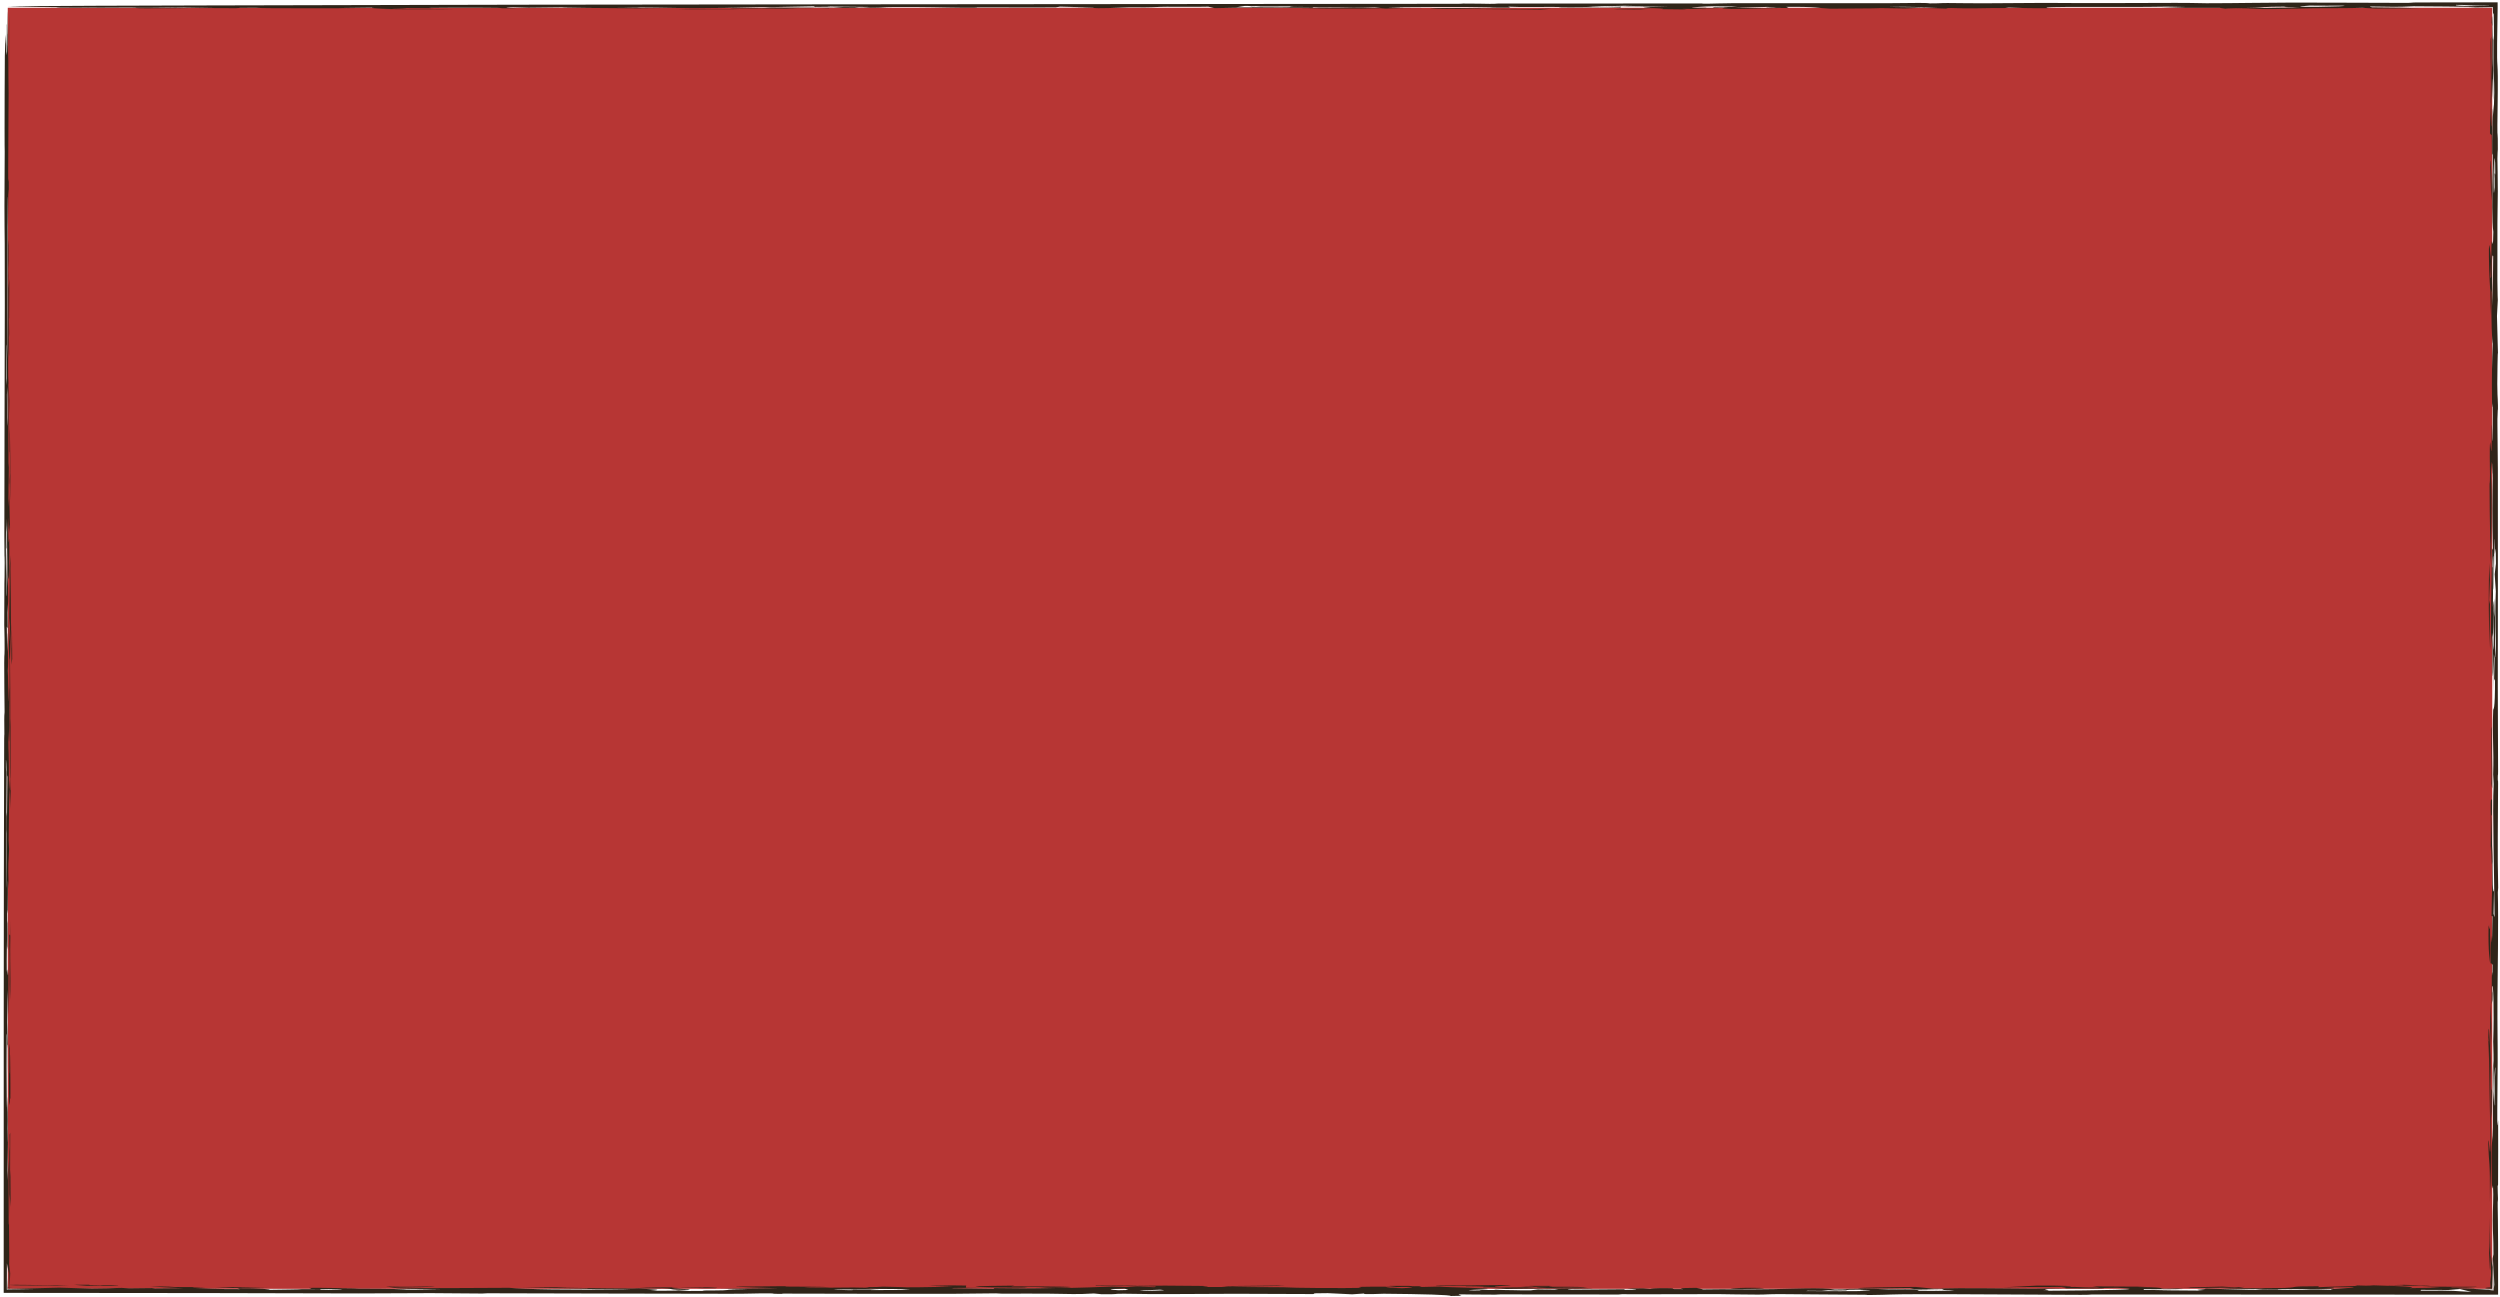 <?xml version="1.0" encoding="UTF-8"?> <svg xmlns="http://www.w3.org/2000/svg" width="322" height="167" viewBox="0 0 322 167" fill="none"><path d="M1 1H321V166H1V1Z" fill="#B73634"></path><path d="M1.456 81.547C1.503 79.356 1.483 86.671 1.55 81.814C1.558 82.826 1.565 83.846 1.572 84.859C1.544 85.116 1.516 85.379 1.488 85.636C1.477 84.275 1.467 82.914 1.456 81.547C1.456 81.547 1.456 81.547 1.456 81.547ZM1.102 79.689C1.182 80.936 1.208 84.897 1.278 80.618C1.25 80.278 1.222 79.93 1.195 79.59C1.215 78.104 1.235 76.609 1.254 75.123C1.243 74.589 1.232 74.055 1.222 73.521C1.268 72.841 1.313 72.166 1.359 71.486C1.353 72.09 1.347 72.703 1.341 73.307C1.382 75.695 1.396 77.82 1.408 81.062C1.419 80.778 1.43 80.492 1.44 80.208C1.424 81.853 1.407 83.498 1.39 85.136C1.369 83.713 1.345 82.122 1.326 80.803C1.253 82.914 1.299 86.636 1.317 88.574C1.343 91.212 1.305 90.616 1.323 92.574C1.325 92.886 1.355 92.922 1.356 93.54C1.363 96.657 1.354 102.713 1.28 99.171C1.284 94.04 1.225 89.664 1.241 84.629C1.165 85.961 1.137 83.309 1.102 79.689ZM8.957 165.549C7.402 165.599 4.235 165.582 2.089 165.552C2.087 165.552 2.084 165.552 2.082 165.552C1.61 165.545 0.54 165.483 2.082 165.484C4.595 165.485 5.81 165.584 7.129 165.515C7.719 165.527 8.339 165.537 8.957 165.549ZM14.419 165.538C15.96 165.561 15.261 165.639 13.331 165.62C13.331 165.62 13.331 165.62 13.331 165.62C12.525 165.612 14.107 165.55 11.218 165.614C10.628 165.567 10.047 165.524 9.464 165.479C10.171 165.477 10.816 165.475 11.558 165.474C11.059 165.553 12.878 165.515 14.419 165.538ZM1.318 101.776C1.375 102.019 1.374 101.004 1.411 99.275C1.411 100.907 1.412 102.538 1.412 104.163C1.38 103.365 1.349 102.574 1.318 101.776ZM1.282 63.445C1.282 63.443 1.282 63.441 1.282 63.438C1.274 62.903 1.265 62.367 1.257 61.84C1.274 61.52 1.291 61.204 1.309 60.885C1.29 58.996 1.271 57.097 1.253 55.209C1.305 55.438 1.301 58.828 1.341 60.696C1.329 63.473 1.299 64.812 1.253 64.992C1.263 64.478 1.273 63.966 1.282 63.445ZM320.874 134.334C320.846 133.702 320.817 133.079 320.789 132.447C320.776 133.287 320.766 134.12 320.751 134.967C320.874 137.182 320.765 137.39 320.772 140.291C320.796 149.186 320.988 146.826 320.706 154.859C320.72 148.41 320.587 150.888 320.485 147C320.563 146.195 320.738 150.047 320.774 147.437C320.692 142.938 320.616 138.612 320.563 133.62C320.55 133.766 320.536 133.911 320.523 134.057C320.531 134.848 320.54 135.633 320.548 136.425C320.512 135.571 320.477 134.736 320.44 133.868C320.522 134.965 320.477 132.169 320.57 132.543C320.612 132.71 320.67 133.945 320.709 134.674C320.731 132.793 320.751 130.863 320.772 128.961C320.805 129.947 320.839 130.932 320.872 131.91C320.873 132.715 320.873 133.514 320.874 134.319C320.874 134.324 320.874 134.329 320.874 134.334ZM49.394 1.277C51.782 1.232 56.123 1.227 58.407 1.286C55.401 1.283 52.4 1.28 49.394 1.277ZM1.215 65.173C1.224 64.903 1.232 64.641 1.241 64.371C1.258 65.565 1.275 66.766 1.293 67.96C1.268 68.189 1.243 68.423 1.217 68.659C1.217 67.5 1.216 66.333 1.215 65.173ZM1.315 141.569C1.312 140.695 1.313 140.618 1.317 139.53C1.317 139.531 1.317 139.532 1.317 139.534C1.318 139.102 1.334 135.494 1.359 135.896C1.361 137.688 1.363 139.599 1.364 141.432C1.348 141.487 1.331 141.499 1.315 141.569ZM1.31 120.481C1.31 120.479 1.31 120.476 1.311 120.474C1.314 119.822 1.32 119.204 1.321 118.531C1.361 120.954 1.294 121.337 1.315 123.537C1.336 125.738 1.376 127.098 1.283 128.966C1.269 128.271 1.248 127.524 1.231 126.809C1.266 123.684 1.23 122.843 1.193 120.337C1.232 120.385 1.271 120.432 1.31 120.481ZM313.066 165.586C312.469 165.656 311.803 165.587 311.734 165.586C311.735 165.586 311.736 165.586 311.737 165.586C306.449 165.651 312.426 165.547 307.434 165.536C308.177 165.519 308.907 165.5 309.643 165.482C310.781 165.516 311.955 165.555 313.066 165.586ZM141.215 165.615C141.167 165.597 141.108 165.578 141.06 165.559C144.059 165.562 144.824 165.488 147.317 165.554C145.283 165.575 143.249 165.595 141.215 165.616C141.215 165.615 141.215 165.615 141.215 165.615ZM1.221 156.688C1.191 153.362 1.179 150.902 1.22 147.708C1.22 147.705 1.22 147.703 1.22 147.7C1.223 147.516 1.253 148.407 1.261 148.166C1.256 147.507 1.248 146.827 1.243 146.161C1.267 146.071 1.29 145.985 1.314 145.894C1.309 147.769 1.303 149.645 1.298 151.526C1.312 151.248 1.326 150.964 1.339 150.686C1.348 152.283 1.357 153.874 1.365 155.471C1.325 154.915 1.285 154.361 1.244 153.813C1.237 154.771 1.229 155.73 1.221 156.688ZM191.154 165.812C190.626 165.791 191.603 165.755 190.784 165.737C189.964 165.719 188.454 165.759 188.808 165.699C189.911 165.69 191.069 165.681 192.193 165.672C188.576 165.564 184.967 165.663 184.911 165.53C188.383 165.563 191.238 165.546 194.599 165.508C194.46 165.615 191.098 165.708 193.215 165.808C192.535 165.809 191.82 165.811 191.161 165.812C191.159 165.812 191.156 165.812 191.154 165.812ZM0.589 16.582C0.597 14.526 0.591 9.817 0.623 7.22C0.631 6.581 0.716 4.453 0.726 4.463C0.761 4.526 0.762 7.125 0.789 4.341C0.788 5.278 0.788 6.187 0.788 7.117C0.812 6.95 0.836 6.784 0.861 6.624C0.858 5.493 0.856 4.359 0.853 3.228C0.861 3.172 0.869 3.117 0.877 3.061C0.873 7.13 0.906 4.728 0.933 6.839C0.949 4.895 0.963 2.937 0.978 1C0.976 2.118 0.974 3.437 0.972 4.423C1.012 4.555 1.003 2.202 1.01 1.799C1.051 -0.471 1.032 11.088 1.094 12.034C1.1 10.188 1.105 8.25 1.11 6.362C1.118 6.903 1.126 7.452 1.134 7.993C1.096 12.277 1.083 17.081 1.057 22.073C1.059 22.524 1.061 22.976 1.063 23.42C1.083 23.288 1.103 23.163 1.124 23.031C1.126 23.712 1.129 24.401 1.132 25.081C1.063 23.075 1.066 25.853 1.024 29.207C1 27.423 1.014 25.222 0.97 25.374C1.004 31.497 0.952 38.669 0.994 44.626C1.004 46.105 1.068 46.1 1.064 49.577C1.056 49.459 1.043 49.439 1.034 49.362C1.066 55.376 1.088 59.024 1.056 65.273C1.081 64.912 1.106 64.557 1.131 64.197C1.117 62.87 1.104 61.542 1.092 60.222C1.132 59.32 1.15 60.654 1.147 56.696C1.145 53.453 1.129 55.384 1.116 54.502C1.1 53.308 1.13 52.26 1.112 50.976C1.098 49.983 1.067 51.057 1.074 48.467C1.115 49.508 1.159 50.571 1.202 51.619C1.193 52.251 1.184 52.878 1.175 53.51C1.163 52.871 1.152 52.243 1.14 51.605C1.162 53.854 1.182 55.98 1.206 58.306C1.143 57.549 1.168 59.953 1.177 61.259C1.19 63.292 1.145 61.55 1.153 62.883C1.161 64.216 1.212 65.654 1.203 68.063C1.174 66.772 1.149 68.529 1.122 68.189C1.095 67.849 1.089 65.3 1.06 67.749C1.084 72.457 1.184 67.348 1.202 70.528C1.226 74.346 1.056 75.255 1.02 74.117C0.991 73.221 0.997 70.139 0.969 69.236C0.917 74.757 1.018 74.804 1.039 75.749C1.113 79.179 0.916 76.875 0.987 80.936C0.95 80.86 0.917 80.798 0.881 80.722C0.888 81.423 0.896 81.888 0.902 82.735C0.975 80.238 0.971 82.282 0.971 83.331C0.971 84.983 1.007 82.431 1.016 82.868C1.041 84.049 1.03 85.915 1.062 84.77C1.047 85.284 1.032 85.841 1.017 86.368C1.035 88.299 1.198 92.837 1.164 88.518C1.223 88.921 1.196 90.318 1.187 91.408C1.179 92.498 1.217 92.478 1.211 93.436C1.185 97.248 1.117 94.754 1.065 94.15C1.103 99.184 1.124 94.256 1.152 101.51C1.196 102.211 1.239 98.859 1.266 101.651C1.192 102.165 1.139 104.22 1.115 108.226C1.133 108.615 1.151 109.003 1.169 109.391C1.099 111.579 1.023 110.461 1.114 114.509C0.949 112.336 1.055 113.83 0.987 117.454C0.974 118.19 0.939 116.49 0.922 117.517C0.914 117.983 0.94 119.114 0.919 120.252C0.909 120.807 0.843 123.404 0.873 125.203C0.956 123.883 1.026 127.3 1.094 124.37C1.078 129.786 1.118 133.577 1.004 127.508C0.979 128.883 0.954 130.259 0.929 131.634C0.948 132.592 0.968 133.558 0.988 134.524C0.919 134.669 0.899 134.523 0.91 138.298C0.894 136.66 0.878 135.029 0.862 133.384C0.848 133.328 0.834 133.099 0.82 133.154C0.846 135.169 0.855 140.842 0.874 142.216C0.892 143.591 0.898 140.936 0.916 141.332C1.067 144.63 0.956 144.368 0.981 146.734C0.997 148.123 1.014 144.807 1.02 145.55C1.045 148.305 0.963 149.583 0.962 152.026C1.009 151.158 1.056 150.297 1.102 149.45C1.101 152.013 1.101 154.869 1.117 157.25C1.123 158.185 1.158 157.479 1.16 157.632C1.173 158.389 1.193 161.472 1.194 161.798C1.195 163.984 1.156 164.28 1.146 166L1 165.854C1.213 165.855 1.449 165.856 1.712 165.856C1.471 165.857 1.235 165.859 1 165.86L1.14 166C1.137 165.32 1.134 164.659 1.131 163.978C1.05 163.561 0.97 163.136 0.89 162.719C0.887 163.813 0.884 164.906 0.881 166L0.881 166.119L1 166.119C2.248 166.123 3.496 166.126 4.746 166.13C3.499 166.109 2.249 166.09 1 166.07L0.93 166.07L0.93 166C0.938 165.532 0.945 165.063 0.952 164.595C0.964 165.064 0.975 165.532 0.986 166L0.986 166.014L1 166.014C3.212 165.96 5.424 165.905 7.636 165.849C9.032 165.89 10.422 165.93 11.817 165.971C15.608 165.96 14.844 165.792 16.642 165.939C17.76 165.927 18.878 165.914 19.995 165.901C19.835 165.922 19.677 165.944 19.518 165.965C20.865 165.952 22.211 165.939 23.558 165.925C22.142 165.85 20.754 165.771 19.351 165.699C22.002 165.681 22.053 165.745 22.448 165.761C23.497 165.803 25.578 165.744 26.411 165.783C26.693 165.797 24.095 165.84 24.99 165.889C25.165 165.898 28.643 166.078 30.863 166.037C30.821 166.004 30.649 165.964 30.559 165.928C33.544 165.907 35.066 166.08 34.67 166.129C36.26 166.095 38.584 166.093 38.911 166.039C39.723 166.038 40.529 166.037 41.342 166.035C40.495 166.166 43.884 166.143 44.106 166.03C42.71 166.027 41.313 166.024 39.917 166.021C40.973 165.884 36.731 165.801 45.556 165.927C47.244 165.999 42.557 165.918 43.932 165.972C46.32 166.003 48.562 165.977 50.833 166.027C53.658 166.091 50.182 166.152 56.764 166.072C42.245 165.868 58.756 165.934 65.575 165.868C67.449 166.073 73.208 166.141 81.138 166.079C80.312 166.021 77.817 166.051 76.379 166.031C74.942 166.012 76.497 165.978 74.707 165.951C72.916 165.924 69.112 165.888 67.299 165.848C68.834 165.815 76.414 165.735 71.403 165.83C75.144 165.886 76.901 165.945 81.537 165.955C82.926 165.864 82.823 165.807 87.343 165.803C84.67 165.931 89.806 166.02 88.675 166.153C85.47 166.121 87.262 165.993 85.408 165.931C85.218 165.925 82.231 165.958 81.537 165.955C84.551 166.07 85.593 166.114 83.739 166.25C85.871 166.239 87.197 166.256 87.391 166.191C87.835 166.219 88.282 166.248 88.72 166.277C89.413 166.276 90.038 166.274 90.773 166.275C89.76 166.175 91.724 166.237 93.119 166.192C94.515 166.147 92.642 166.068 96.475 166.067C95.198 166.043 94.03 166.023 92.794 166.001C95.265 165.976 97.745 165.949 100.216 165.923C98.48 165.862 94.719 165.772 94.821 165.691C95.96 165.721 99.86 165.666 100.287 165.664C101.939 165.655 101.039 165.706 101.164 165.707C103.76 165.731 105.898 165.713 106.884 165.791C108.835 165.755 110.307 165.775 112.375 165.772C113.514 165.771 113.293 165.713 113.959 165.724C118.389 165.795 114.169 165.873 122.714 165.726C121.679 165.686 120.659 165.645 119.624 165.604C120.589 165.588 121.549 165.573 122.514 165.557C123.16 165.564 123.8 165.571 124.446 165.578C124.432 165.667 124.415 165.755 124.401 165.844C125.109 165.849 125.821 165.853 126.529 165.858C125.314 165.867 124.096 165.876 122.88 165.885C122.769 165.9 122.666 165.916 122.555 165.931C124.36 165.955 126.159 165.98 127.965 166.004C127.999 165.973 128.033 165.942 128.068 165.911C132.137 165.954 132.234 165.981 136.101 165.894C139.08 165.895 141.506 165.763 143.228 165.707C143.846 165.725 144.465 165.743 145.089 165.76C145.485 165.734 145.885 165.708 146.281 165.681C147.065 165.717 147.861 165.754 148.645 165.79C149.082 165.707 149.309 165.681 146.247 165.653C147.296 165.549 152.686 165.592 154.88 165.627C156.545 165.652 154.698 165.74 154.906 165.75C155.601 165.786 158.345 165.754 158.921 165.76C161.358 165.785 163.066 165.78 165.267 165.799C165.695 165.803 166.893 165.858 166.995 165.86C167.786 165.869 169.74 165.896 169.962 165.897C181.424 165.937 169.177 165.696 179.835 165.72C179.515 165.688 179.222 165.656 178.91 165.624C179.715 165.622 180.528 165.62 181.333 165.617C182.354 165.644 181.119 165.693 183.146 165.653C183.014 165.693 182.882 165.733 182.743 165.772C183.625 165.751 184.475 165.729 185.378 165.708C186.794 165.845 191.965 165.876 191.598 166.039C191.473 166.095 187.807 166.151 189.744 166.21C191.318 166.222 190.253 166.156 190.895 166.152C195.533 166.129 195.264 166.222 197.159 166.197C197.458 166.157 197.772 166.117 198.077 166.076C198.792 166.088 199.509 166.1 200.23 166.112C200.397 166.085 200.571 166.058 200.737 166.031C200.064 166.029 199.305 166.027 198.687 166.026C199.549 165.922 207.463 165.874 204.445 165.963C203.216 166 200.965 165.984 202.388 166.107C204.505 166.09 206.908 166.072 209.137 166.054C209.206 166.081 209.271 166.107 209.34 166.134C212.344 166.117 209.612 166.01 209.618 165.953C210.305 165.952 210.999 165.95 211.686 165.949C211.978 165.974 212.254 166.001 212.56 166.026C212.588 165.985 212.972 165.89 215.02 165.925C216.337 165.948 214.263 166.052 216.774 166.038C216.587 165.973 215.68 165.895 218.476 165.874C218.754 165.941 219.138 166.003 219.353 166.074C222.831 166.009 224.414 166.113 228.497 166.038C231.087 165.99 234.634 165.82 236.308 166.082C238.202 166.089 237.601 166.024 238.162 166.009C240.807 165.94 242.775 166.064 243.268 166.072C246.412 166.119 247.822 166.076 250.384 166.135C250.245 166.086 250.169 166.04 250.058 165.992C247.711 166.065 246.522 166.062 243.231 166.046C244.335 166.036 245.439 166.026 246.543 166.016C246.362 165.977 246.183 165.937 246.01 165.898C235.83 166.054 238.205 165.808 246.739 165.754C247.475 165.827 248.237 165.9 248.966 165.973C253.896 165.862 256.216 165.958 261.791 165.982C262.454 165.984 264.869 165.942 265.906 165.94C265.889 165.939 265.872 165.939 265.854 165.939C266.5 165.869 265.626 165.837 265.521 165.775C266.084 165.767 266.646 165.759 267.209 165.752C268.465 165.799 268.023 165.838 270.494 165.826C270.161 165.779 269.832 165.732 269.499 165.685C272.207 165.683 273.979 165.734 276.5 165.712C276.076 165.73 275.658 165.748 275.234 165.766C280.72 165.811 276.355 166.09 280.5 165.951C280.764 165.975 281.021 166 281.284 166.024C279.577 166.03 277.868 166.036 276.167 166.042C276.132 166.076 276.095 166.11 276.067 166.145C277.893 166.135 279.728 166.124 281.555 166.114C280.221 166.137 278.88 166.16 277.547 166.183C279.665 166.199 281.783 166.216 283.9 166.233C281.652 166.106 284.567 166.091 284.019 165.965C287.769 166.069 290.714 166.207 296.526 166.119C297.678 166.102 297.052 166.014 300.322 166.121C299.531 165.981 303.627 165.915 303.101 165.783C301.963 165.789 300.782 165.793 299.678 165.801C300.935 165.847 301.143 165.974 299.234 166.011C296.797 166.059 293.242 165.971 293.388 166.112C292.416 166.106 291.512 166.102 290.568 166.096C290.957 166.061 291.337 166.026 291.719 165.991C289.033 166.046 287.345 166.028 286.054 165.94C289.255 165.92 292.448 165.9 295.649 165.88C295.177 165.874 294.699 165.868 294.228 165.862C296.651 165.772 294.151 165.687 298.672 165.668C298.644 165.709 298.622 165.75 298.594 165.791C300.24 165.681 304.746 165.682 303.308 165.555C304.669 165.594 304.947 165.619 305.717 165.55C309.307 165.646 311.613 165.768 310.335 165.913C311.668 165.89 313.002 165.867 314.328 165.843C313.557 165.803 312.786 165.764 312.015 165.724C314.334 165.727 316.67 165.729 318.983 165.731C319.205 165.849 314.519 165.767 315.871 165.872C316.141 165.893 317.389 165.848 317.717 165.86C321.175 165.988 315.747 165.895 316.766 165.994C320.387 166.015 319.427 166.103 321 166.105H321.105V166C321.106 165.335 321.092 164.217 321.051 162.108C321.085 161.921 321.119 161.719 321.153 161.546C321.155 159.082 321.078 159.282 321.064 157.165C321.055 155.839 321.189 154.174 321.098 152.709C321.081 152.448 320.916 154.912 320.924 149.734C320.929 145.716 321.046 147.389 321.087 145.216C321.128 143.043 320.967 138.071 321.149 136.606C321.125 137.744 321.112 139.195 321.092 140.458C321.128 140.972 321.163 141.472 321.198 141.979C321.152 139.09 321.206 136.104 321.122 134.16C321.251 130.306 321.131 125.996 320.985 127.163C321.006 128.431 321.069 127.051 321.029 128.813C320.995 128.994 320.961 129.184 320.927 129.365C320.931 126.365 320.93 124.282 321.034 125.65C321.036 125.184 321.039 124.723 321.041 124.258C320.966 124.175 320.891 124.101 320.816 124.018C320.808 123.462 320.799 122.904 320.791 122.349C320.807 121.731 320.824 121.112 320.841 120.488C320.959 121.328 320.963 122.759 321.029 118.023C320.988 118.009 320.948 117.989 320.907 117.975C320.959 114.011 321.058 113.906 321.054 108.928C321.196 112.747 320.945 114.837 321.229 114.823C321.211 115.781 321.192 116.747 321.173 117.705C321.215 117.851 321.256 117.995 321.297 118.134C321.275 112.989 321.004 104.443 321.183 100.998C321.161 100.582 321.142 100.164 321.118 99.74C321.226 96.366 320.984 94.908 321.123 91.485C321.138 91.132 321.366 91.871 321.357 87.415C321.327 87.526 321.277 87.584 321.24 87.674C321.258 86.709 321.277 85.749 321.295 84.791C321.268 84.618 321.241 84.436 321.214 84.262C321.203 85.908 321.192 87.549 321.182 89.195C321.173 87.827 321.163 86.451 321.154 85.084C321.109 86.868 321.109 87.672 321.037 86.597C321.033 85.049 321.028 83.498 321.024 81.95C321.006 81.79 320.987 81.632 320.969 81.472C320.915 82.222 320.861 82.98 320.806 83.729C320.851 79.695 320.854 76.188 320.96 73.091C320.978 72.564 321.049 74.43 320.985 70.834C321.023 70.778 321.053 70.682 321.087 70.619C320.983 66.217 321.014 64.771 321.089 60.181C321.019 63.153 321.065 60.501 321.027 59.744C321.001 59.226 321.005 61.25 320.978 61.021C320.951 60.792 320.843 58.162 320.829 60.41C321.052 65.924 320.785 67.426 320.892 74.508C320.863 73.418 320.834 72.32 320.805 71.23C320.786 71.743 320.768 72.203 320.747 72.758C320.791 68.808 320.763 70.729 320.728 69.106C320.694 67.481 320.665 64.528 320.656 62.549C320.653 61.926 320.703 62.583 320.708 61.176C320.712 60.218 320.638 57.6 320.725 56.995C320.782 56.599 320.938 60.806 320.938 54.99C320.994 53.895 320.976 56.684 320.983 56.743C321.049 57.25 321.099 53.675 321.048 52.022C321.044 51.888 320.992 53.193 320.972 51.774C320.924 48.406 320.983 46.461 321.062 44.281C320.969 44.045 320.859 41.211 320.893 37.684C320.867 37.503 320.84 37.331 320.813 37.151C320.827 37.698 320.841 38.246 320.855 38.794C320.838 39.391 320.826 40.023 320.806 40.607C320.784 37.059 320.657 36.558 320.61 34.856C320.453 29.035 320.788 32.563 320.846 33.613C320.823 34.37 320.796 35.102 320.771 35.852C320.804 35.769 320.836 35.684 320.869 35.608C320.868 26.894 321.078 34.281 321.137 29.858C320.979 28.719 320.964 25.47 321.064 21.332C321.063 20.874 321.063 20.414 321.062 19.956C321.039 19.879 321.004 19.881 320.989 19.756C320.963 14.77 321.203 13.882 321.225 13.41C321.325 11.313 321.186 9.68 321.185 9.062C321.179 6.458 321.241 5.702 321.214 3.223C321.185 0.557 321.138 2.38 321.096 1.569C321.089 1.434 321.083 1.236 321.078 1L321.078 0.922L321 0.922C320.098 0.941 318.635 0.951 317.947 0.978C318.292 0.95 318.675 0.922 319.02 0.894C316.257 0.856 313.999 0.819 310.861 0.81C307.32 1.015 304.307 0.671 305.528 0.95C308.5 0.969 310.162 1.001 311.752 1.072C309.802 1.081 307.849 1.09 305.898 1.099C305.329 1.068 304.925 1.038 304.252 1.007C302.794 1.072 299.414 1.044 298.087 1.063C291.873 1.151 293.795 1.26 288.122 1.076C292.211 1.058 292.205 0.969 296.259 0.981C295.384 0.917 293.324 0.931 294.657 0.854C290.734 0.874 292.003 0.942 290.476 1.002C289.159 1.054 286.507 1.057 286.657 1.124C286.386 1.087 286.176 1.051 285.906 1.014C283.365 1.015 280.824 1.015 278.284 1.015C279.367 0.977 280.449 0.938 281.532 0.9C280.714 0.885 279.894 0.871 279.075 0.857C272.826 0.976 262.05 0.762 263.771 1.056C260.758 1.065 260.381 1.028 258.743 0.973C258.562 0.995 258.386 1.013 258.206 1.038C256.262 1.015 254.77 1.097 253.055 1.076C251.341 1.054 250.915 0.977 250.665 1.107C249.554 1.07 248.45 1.038 247.346 1.004C246.68 1.033 246.014 1.062 245.355 1.092C244.314 1.076 243.27 1.061 242.228 1.045C241.672 1.107 237.577 1.08 235.771 1.12C234.058 1.054 234.105 0.848 230.073 0.886C230.177 0.937 230.28 0.987 230.384 1.038C229.46 1.028 228.535 1.017 227.605 1.006C227.549 0.99 227.501 0.973 227.446 0.957C227.918 0.962 228.384 0.967 228.856 0.972C228.446 0.944 228.045 0.917 227.642 0.889C226.233 0.93 224.821 0.972 223.405 1.013C225.314 1.044 227.224 1.075 229.133 1.107C226.738 1.144 225.07 1.107 222.987 1.147C221.175 1.078 221.844 1.038 222.58 0.963C221.907 0.969 221.225 0.976 220.552 0.982C220.996 0.907 219.858 0.863 223.794 0.868C223.523 0.846 223.247 0.826 222.983 0.804C222.338 0.807 221.919 0.79 221.211 0.798C219.281 0.821 217.801 0.953 217.932 0.998C218.004 1.022 219.907 0.976 219.831 1.01C219.642 1.094 215.276 1.055 221.574 1.14C219.483 1.193 219.017 1.152 216.711 1.137C216.892 1.164 217.067 1.192 217.241 1.219C216.172 1.206 215.101 1.193 214.032 1.18C215.518 1.039 207.637 0.987 214.732 0.863C212.635 0.857 210.546 0.852 208.456 0.846C208.887 0.831 209.317 0.817 209.747 0.802C210.692 0.81 211.63 0.817 212.574 0.824C211.464 0.798 210.351 0.772 209.241 0.746C206.616 0.78 205.587 0.83 204.386 0.892C207.44 0.936 206.442 0.875 208.822 0.862C208.739 0.901 208.849 0.937 208.641 0.978C207.411 0.897 203.399 0.956 202.469 0.96C199.638 0.972 201.858 0.894 199.964 0.893C198.068 0.891 195.833 0.938 194.284 0.862C194.312 0.904 194.436 0.949 194.547 0.988C191.596 1.002 192.185 0.952 191.879 0.945C187.005 0.839 184.36 0.93 178.784 0.941C179.492 0.954 180.207 0.965 180.923 0.977C176.716 1.066 179.55 1.039 183.202 1.069C179.779 1.059 177.818 1.134 175.402 1.155C172.986 1.177 168.842 1.137 167.328 1.107C170.793 1.061 174.53 1.093 178.377 1.08C177.939 1.038 177.514 1.002 177.063 0.956C174.723 1.044 173.368 0.985 172.597 0.974C170.334 0.94 170.405 1.015 169.037 0.934C169.093 0.962 169.134 0.985 169.189 1.011C164.516 0.999 159.476 0.952 156.434 1.051C156.157 0.987 155.947 0.925 155.628 0.859C153.649 0.908 151.954 0.859 150.288 0.871C148.629 0.883 149.26 0.934 147.309 0.954C146.948 0.957 146.196 0.926 145.308 0.949C144.41 0.973 141.1 1.145 140.705 0.995C139.031 0.994 137.448 0.989 135.809 0.986C137.406 0.978 139.004 0.969 140.594 0.961C139.233 0.925 137.88 0.889 136.52 0.853C136.346 0.885 136.172 0.918 136.005 0.95C132.339 0.989 129.678 0.937 125.978 0.95C125.36 0.952 126.817 1.014 124.076 0.998C121.333 0.982 119.298 0.87 114.625 0.915C114.389 0.917 113.005 1.002 111.332 0.944C110.951 0.931 112.554 0.911 111.68 0.894C110.805 0.876 106.901 0.864 106.596 0.823C106.637 0.838 106.881 0.853 106.999 0.867C106.333 0.874 105.659 0.882 104.986 0.889C104.924 0.863 104.856 0.838 104.794 0.813C100.961 0.874 98.98 0.968 93.301 0.938C94.898 0.973 96.495 1.009 98.085 1.045C98.522 1.02 98.961 0.995 99.391 0.969C102.009 0.979 104.633 0.989 107.251 1C107.681 0.97 108.104 0.94 108.535 0.91C109.229 0.914 109.916 0.918 110.61 0.921C110.437 0.943 110.262 0.965 110.081 0.986C111.456 0.981 112.832 0.975 114.2 0.97C111.415 1.098 106.424 0.959 106.784 1.065C106.167 1.049 105.548 1.032 104.931 1.016C104.66 1.067 103.404 1.052 101.19 1.043C101.696 1.068 102.256 1.093 102.721 1.118C100.569 1.082 96.751 1.085 94.522 1.071C93.543 1.065 94.521 1.03 94.229 1.025C92.737 1.004 89.883 1.065 89.286 1.06C85.717 1.03 83.398 0.918 79.502 0.992C83.523 1.01 81.336 1.002 82.766 1.044C83.214 1.057 88.408 1.085 81.904 1.071C81.141 1.069 69.34 0.992 73.219 0.935C71.31 0.954 69.815 0.975 68.065 0.994C63.788 0.847 65.268 0.985 66.511 1.062C65.809 1.062 65.142 1.062 64.42 1.062C65.955 0.982 58.137 0.979 55.484 1.017C54.595 1.03 57.081 1.055 55.025 1.066C54.047 1.06 52.936 1.053 51.902 1.047C53.402 1.095 50.459 1.112 50.5 1.16C48.618 1.116 47.179 1.026 48.213 0.978C46.658 0.997 45.095 1.017 43.54 1.036C44.262 1.047 44.993 1.058 45.715 1.07C40.633 1.039 34.097 1.101 33.035 1.008C32.361 1.009 31.68 1.009 31.007 1.01C30.799 1.025 30.597 1.041 30.389 1.056C27.341 1.042 24.301 1.028 21.253 1.015C23.967 1.006 24.613 0.985 27.458 1.002C26.362 0.985 25.245 0.967 24.169 0.951C19.885 0.998 19.3 1.026 12.85 1.012C12.558 1.012 7.684 0.976 7.518 0.973C6.754 0.958 7.913 0.935 7.573 0.927C6.638 0.905 1 0.857 1 0.848C1 0.848 1 0.848 1 0.848C1 0.848 1.001 0.848 1.002 0.848C2.404 0.75 21.711 0.713 26.933 0.699C81.094 0.535 134.062 0.56 187.883 0.489C188.436 0.488 188.195 0.459 188.43 0.458C189.895 0.449 191.334 0.493 191.875 0.495C193.032 0.497 192.395 0.455 193.241 0.454C201.976 0.445 210.219 0.463 218.961 0.446C219.531 0.445 218.949 0.482 219.949 0.475C220.465 0.471 222.081 0.414 223.246 0.412C227.315 0.405 230.733 0.419 235.024 0.415C237.371 0.412 240.892 0.413 243.516 0.41C244.675 0.409 245.882 0.381 247.028 0.379C248.652 0.377 248.321 0.431 248.571 0.434C249.668 0.448 249.819 0.388 250.861 0.389C252.798 0.39 252.903 0.429 255.36 0.424C257.117 0.42 261.138 0.385 263.353 0.374C268.533 0.416 275.06 0.393 279.893 0.373C282.754 0.362 283.019 0.419 284.185 0.418C288.296 0.414 291.415 0.338 295.275 0.332C300.398 0.325 304.939 0.372 309.902 0.372C310.707 0.373 310.522 0.318 311.312 0.316C314.235 0.309 317.973 0.296 320.577 0.302C320.723 0.303 320.863 0.303 321 0.304L321.695 0.303L321.696 1C321.683 3.591 321.612 4.692 321.629 7.39C321.634 8.222 321.705 8.466 321.715 9.861C321.731 12.09 321.67 14.534 321.664 16.089C321.656 18.221 321.727 16.367 321.719 19.241C321.719 19.36 321.667 19.79 321.67 20.407C321.678 22.206 321.719 22.027 321.716 24.659C321.716 24.911 321.668 28.401 321.668 28.747C321.668 30.789 321.653 34.899 321.664 36.107C321.704 40.426 321.782 37.026 321.611 40.699C321.654 42.317 321.698 43.921 321.74 45.635C321.701 44.491 321.647 49.135 321.651 49.461C321.681 52.161 321.748 50.553 321.738 53.976C321.58 49.455 321.72 58.392 321.725 60.385C321.749 69.98 321.712 78.703 321.716 88.347C321.718 91.576 321.753 95.903 321.753 99.319C321.753 100.115 321.715 99.513 321.714 100.214C321.714 100.913 321.756 100.138 321.754 100.936C321.741 105.9 321.661 109.79 321.763 114.338C321.748 114.559 321.737 114.552 321.721 114.919C321.812 118.641 321.692 125.808 321.675 128.502C321.65 132.716 321.711 133.793 321.699 136.854C321.683 140.902 321.564 146.98 321.761 144.266C321.768 147.043 321.77 149.716 321.751 152.521C321.749 152.833 321.699 152.618 321.698 152.743C321.691 153.534 321.736 153.792 321.738 154.326C321.743 155.776 321.689 153.411 321.705 155.477C321.713 156.567 321.752 157.186 321.753 160.214C321.753 162.126 321.754 164.056 321.754 166V166.754H321C304.397 166.754 286.767 166.741 270.021 166.732C268.736 166.731 269.582 166.779 267.971 166.776C262.374 166.764 252.357 166.68 247.531 166.69C242.705 166.7 243.794 166.77 240.774 166.799C240.191 166.804 240.669 166.764 240.141 166.764C236.593 166.759 232.363 166.695 229.488 166.685C227.587 166.678 227.74 166.74 226.421 166.744C224.456 166.75 222.433 166.686 221.385 166.684C216.456 166.673 213.067 166.722 208.463 166.695C208.644 166.708 208.763 166.721 208.915 166.734C203.465 166.73 198.021 166.725 192.571 166.72C192.828 166.732 193.076 166.745 193.333 166.757C186.938 166.747 187.668 166.615 188.231 166.895C187.765 166.905 187.272 166.916 186.828 166.925C187.009 166.781 183.14 166.673 178.218 166.634C177.857 166.632 175.434 166.769 175.698 166.605C175.066 166.645 174.689 166.673 174.155 166.708C173.114 166.657 172.058 166.608 171.017 166.558C170.455 166.565 169.885 166.572 169.322 166.579C169.239 166.611 169.303 166.644 169.122 166.675C166.512 166.679 161.158 166.636 159.095 166.639C153.97 166.646 148.753 166.728 144.767 166.633C142.826 166.641 144.754 166.704 141.866 166.694C141.54 166.663 141.233 166.633 140.893 166.601C138.533 166.738 138.04 166.653 134.806 166.622C132.619 166.601 131.187 166.634 129.104 166.626C128.576 166.624 128.651 166.584 128.29 166.585C127.081 166.588 123.631 166.641 122.777 166.641C115.042 166.65 108.397 166.638 101.03 166.618C100.239 166.616 101.265 166.655 100.446 166.653C99.128 166.649 99.903 166.591 99.14 166.587C97.01 166.578 96.993 166.64 94.022 166.64C84.239 166.642 72.99 166.586 62.77 166.573C62.45 166.572 62.469 166.607 62.122 166.607C59.859 166.606 57.568 166.558 55.514 166.556C52.104 166.554 49.542 166.598 46.174 166.594C39.592 166.587 33.71 166.557 26.94 166.548C21.399 166.541 16.587 166.54 10.511 166.532C7.348 166.528 4.177 166.526 1 166.524L0.477 166.525L0.476 166C0.486 142.522 0.462 118.706 0.539 95.171C0.541 94.491 0.562 94.768 0.562 94.561C0.555 92.589 0.526 92.413 0.589 91.712C0.58 89.2 0.536 88.407 0.544 85.373C0.549 83.756 0.616 84.963 0.585 82.228C0.557 79.758 0.515 82.484 0.566 75.138C0.567 74.944 0.609 73.987 0.601 72.459C0.593 70.925 0.561 72.701 0.559 69.007C0.556 60.334 0.609 49.357 0.619 39.275C0.619 38.644 0.613 32.558 0.607 31.357C0.596 29.032 0.571 29.518 0.572 26.498C0.573 24.165 0.605 22.24 0.606 19.497C0.606 19.178 0.58 18.643 0.589 16.582ZM320.751 124.266C320.688 123.696 320.459 122.669 320.529 119.226C320.536 118.9 320.693 120.661 320.719 118.76C320.735 120.62 320.741 122.433 320.751 124.266C320.751 124.266 320.751 124.266 320.751 124.266ZM1.181 1.659C1.18 4.235 1.179 6.82 1.177 9.396C1.164 7.618 1.151 5.838 1.139 4.067C1.153 3.262 1.167 2.464 1.181 1.659ZM157.345 165.655C157.342 165.655 157.34 165.655 157.337 165.655C160.045 165.627 162.755 165.598 165.463 165.569C165.178 165.59 164.893 165.61 164.608 165.631C162.47 165.664 160.331 165.697 158.199 165.729C157.915 165.705 157.629 165.68 157.345 165.655ZM135.95 165.874C134.221 165.85 134.644 165.81 133.693 165.772C133.693 165.772 133.693 165.772 133.693 165.772C133.441 165.762 132.272 165.753 131.82 165.752C131.987 165.777 132.202 165.801 132.383 165.826C128.348 165.886 120.459 165.677 130.673 165.586C130.52 165.618 130.374 165.649 130.222 165.681C135.298 165.67 140.956 165.737 135.95 165.874ZM320.656 83.452C320.545 79.119 320.522 77.73 320.599 72.473C320.631 73.216 320.662 73.958 320.694 74.701C320.661 75.569 320.629 76.43 320.597 77.298C320.597 77.301 320.597 77.303 320.597 77.306C320.631 77.479 320.664 77.653 320.698 77.82C320.684 79.695 320.67 81.577 320.656 83.452ZM1.149 135.09C1.301 133.882 1.212 134.23 1.249 137.68C1.262 138.874 1.288 137.71 1.293 138.453C1.321 142.465 1.217 142.786 1.162 141.891C1.157 139.62 1.153 137.326 1.149 135.097C1.149 135.095 1.149 135.092 1.149 135.09ZM1.078 30.991C1.078 30.988 1.078 30.986 1.078 30.983C1.103 30.879 1.111 32.496 1.133 30.672C1.134 32.06 1.135 33.448 1.136 34.843C1.133 34.433 1.131 34.016 1.128 33.607C1.12 33.968 1.111 34.33 1.102 34.691C1.132 35.184 1.115 35.642 1.106 37.1C1.138 36.697 1.169 36.296 1.2 35.893C1.192 37.587 1.184 39.287 1.176 40.981C1.168 41.002 1.16 41.023 1.152 41.044C1.163 41.683 1.174 42.315 1.185 42.953C1.175 43.127 1.166 43.294 1.156 43.468C1.164 44.238 1.172 45.01 1.181 45.78C1.157 46.015 1.145 44.317 1.153 47.327C1.128 46.404 1.103 45.482 1.078 44.552C1.078 40.032 1.078 35.511 1.078 30.991ZM1.472 165.788C1.307 165.788 1.15 165.788 1 165.789L1.211 166C1.205 161.585 1.232 162.933 1.312 164.048C1.285 164.696 1.258 165.35 1.232 166L1 165.768C1.157 165.775 1.315 165.781 1.472 165.788ZM257.965 165.811C259.41 165.735 260.86 165.66 262.339 165.586C265.283 165.543 268.229 165.682 266.013 165.736C263.347 165.802 260.562 165.729 257.965 165.811ZM320.775 161.979C320.739 165.581 320.648 162.192 320.595 161.379C320.68 160.383 320.673 158.993 320.683 156.761C320.688 158.857 320.781 161.383 320.775 161.979C320.775 161.979 320.775 161.979 320.775 161.979ZM199.997 165.734C198.554 165.736 197.118 165.757 195.827 165.732C196.217 165.662 198.799 165.725 196.952 165.621C197.875 165.619 198.8 165.617 199.716 165.615C199.134 165.658 199.917 165.691 199.994 165.733C199.995 165.733 199.996 165.734 199.997 165.734ZM49.708 165.696C52.541 165.765 53.078 165.735 55.932 165.684C56.334 165.742 52.931 165.839 50.8 165.861C50.438 165.806 50.076 165.751 49.708 165.696ZM87.188 1.197C87.868 1.146 92.887 1.141 95.38 1.158C95.083 1.166 94.785 1.174 94.488 1.182C92.058 1.187 89.618 1.192 87.188 1.197ZM320.689 155.699C320.686 156.073 320.684 156.427 320.683 156.761C320.682 156.39 320.683 156.031 320.689 155.699ZM321.075 4.862C321.154 6.049 321.18 2.521 321.15 6.805C321.15 6.805 321.15 6.805 321.15 6.805C321.13 9.638 321.125 10.263 321.119 12.888C321.016 11.943 320.98 6.618 320.958 13.957C320.958 14.054 321.019 13.862 321.011 15.034C321.008 15.396 320.958 16.555 320.944 18.316C320.939 18.886 320.923 23.165 320.923 17.332C320.851 17.506 320.778 17.192 320.709 17.206C320.689 14.93 320.83 13.18 320.826 10.772C320.821 7.196 320.681 5.376 320.866 4.688C320.911 7.695 320.912 12.858 320.8 13.532C320.798 16.441 320.89 17.276 320.935 14.931C320.878 4.883 321.071 12.172 320.998 3.375C320.972 3.271 320.945 2.909 320.921 2.964C321.011 0.279 321.047 4.439 321.075 4.862ZM320.877 25.872C320.822 24.136 320.767 22.406 320.712 20.677C320.802 20.677 320.882 21.631 320.932 24.366C320.914 24.866 320.895 25.373 320.877 25.872ZM199.846 1.121C199.596 1.161 198.929 1.198 198.443 1.236C197.916 1.202 185.417 1.165 191.775 1.135C192.699 1.13 198.332 1.203 199.846 1.121ZM30.037 165.768C31.509 165.794 32.976 165.82 34.441 165.847C32.185 165.864 29.928 165.882 27.673 165.9C28.463 165.856 29.247 165.812 30.037 165.768ZM281.928 165.9C281.307 165.898 283.372 165.827 280.922 165.839C282.748 165.793 284.458 165.755 286.243 165.713C286.777 165.746 287.318 165.779 287.852 165.813C288.269 165.791 288.694 165.77 289.11 165.748C288.86 165.797 288.638 165.845 288.374 165.894C285.367 165.79 284.678 165.908 281.928 165.9ZM192.527 166.087C191.986 165.985 196.34 165.925 192.057 165.909C192.869 165.842 194.175 165.807 196.682 165.8C197.084 165.826 197.486 165.851 197.888 165.877C197.944 165.808 198.589 165.783 199.997 165.734C199.999 165.734 200 165.734 200.001 165.734C203.812 165.728 203.584 165.751 204.501 165.864C200.466 165.801 200.346 165.904 197.596 165.965C195.707 166.007 193.242 165.988 192.527 166.087ZM213.163 1.123C210.31 1.194 212.87 1.262 207.809 1.184C208.135 1.166 208.463 1.148 208.789 1.13C210.247 1.128 211.705 1.125 213.163 1.123ZM178.447 165.742C178.773 165.897 181.459 166.018 181.918 165.764C179.3 165.713 180.579 165.857 178.447 165.742ZM321.032 163.207C321.03 164.512 321.016 165.415 320.995 166C321 165.995 321 165.995 321 165.995C319.639 165.946 319.995 165.858 321 165.789L320.789 166C320.774 165.77 320.759 165.506 320.746 165.22C320.78 164.901 320.814 164.582 320.848 164.269C320.832 163.387 320.817 162.505 320.802 161.623C320.879 162.151 320.956 162.679 321.032 163.207ZM89.704 165.92C93.551 165.819 85.551 165.865 88.239 165.802C90.384 165.751 93.212 165.852 92.142 165.916C91.4 165.918 90.572 165.919 89.711 165.92C89.709 165.92 89.706 165.92 89.704 165.92ZM111.965 165.888C111.333 165.778 112.243 165.81 109.204 165.83C108.336 165.836 101.439 165.796 104.335 165.887C106.799 165.886 109.403 165.888 111.965 165.888ZM320.85 105.021C320.904 104.974 321.023 110.285 320.993 110.967C320.993 110.967 320.994 110.967 320.994 110.967C320.913 112.807 320.901 107.205 320.79 109.635C320.888 104.254 320.652 102.644 320.963 103.019C320.977 106.189 320.912 104.688 320.85 105.021ZM21.294 1.036C21.291 1.036 21.289 1.036 21.286 1.036C21.643 1.037 24.582 1.072 24.224 1.084C20.69 1.072 21.32 1.051 18.03 1.086C17.85 1.074 17.695 1.063 17.501 1.051C18.806 1.044 19.53 1.03 21.294 1.036ZM186.332 1.034C187.631 1.023 190 1.069 191.479 1.066C186.772 1.239 181.146 1.076 186.332 1.034ZM1.102 79.678C1.102 79.682 1.102 79.686 1.102 79.689C1.102 79.688 1.102 79.687 1.102 79.686C1.102 79.683 1.102 79.681 1.102 79.678ZM286.953 1.162C286.786 1.149 286.691 1.137 286.657 1.127C286.657 1.126 286.657 1.125 286.657 1.124C286.748 1.137 286.844 1.149 286.953 1.162ZM320.835 93.983C320.91 91.771 321.029 99.141 321.001 101.524C320.966 101.357 320.935 101.331 320.896 100.943C320.985 99.019 320.822 94.351 320.835 93.983ZM224.989 165.864C230.815 165.866 223.233 166.159 222.92 165.925C222.932 165.921 224.838 165.864 224.989 165.864ZM320.864 139.925C320.955 141.409 320.979 138.427 320.963 143.196C320.94 143.474 320.916 143.751 320.893 144.029C320.883 142.661 320.874 141.293 320.864 139.925ZM263.153 166.253C270.485 166.203 277.498 166.114 272.722 165.865C272.167 165.873 271.604 165.88 271.049 165.889C270.966 166.01 268.918 165.944 265.921 165.94C265.494 165.988 263.831 165.999 263.52 166.04C262.916 166.119 264.826 166.175 263.153 166.253ZM0.964 118.594C0.978 118.712 0.991 118.827 1.004 118.945C1.02 120.105 1.035 121.268 1.05 122.427C1.024 122.24 0.998 122.052 0.972 121.865C0.97 120.775 0.967 119.691 0.964 118.601C0.964 118.599 0.964 118.596 0.964 118.594ZM321.122 33.017C320.903 32.351 320.943 34.679 321.055 39.4C321.077 37.276 321.1 35.142 321.122 33.017ZM145.33 166.149C145.177 166.089 145.027 166.029 144.867 165.969C142.361 166.031 142.826 166.1 144.027 166.179C144.464 166.169 144.893 166.159 145.33 166.149ZM109.223 166.167C110.263 166.179 109.732 166.133 109.841 166.134C112.472 166.158 112.843 166.18 116.072 166.145C116.468 166.133 116.857 166.12 117.252 166.108C115.76 165.986 114.676 166.052 111.517 165.981C112.086 166.022 112.653 166.064 113.223 166.106C111.466 166.097 109.717 166.088 107.961 166.079C107.753 166.092 107.544 166.104 107.336 166.117C107.96 166.133 108.605 166.152 109.223 166.167ZM1.002 105.184C1.006 103.476 1.009 101.76 1.012 100.052C0.992 99.99 0.971 99.93 0.951 99.867C0.968 101.637 0.985 103.414 1.002 105.184ZM317.947 0.978C317.811 0.989 317.679 1 317.562 1.012C317.573 0.998 317.721 0.987 317.947 0.978ZM16.787 0.958C14.85 0.949 12.059 0.956 9.934 0.955C10.101 0.988 15.501 0.978 17.397 0.999C17.702 0.993 17.606 0.962 16.787 0.958ZM316.829 166.025C316.343 166.067 315.858 166.109 315.379 166.151C314.205 166.147 313.029 166.142 311.848 166.137C311.814 166.172 311.78 166.207 311.745 166.241C316.945 166.196 315.746 166.296 318.32 166.394C317.82 166.271 317.329 166.148 316.829 166.025ZM0.893 50.835C0.903 54.592 0.925 55.924 0.977 53.806C0.966 52.48 0.954 51.147 0.943 49.821C0.926 50.161 0.91 50.502 0.893 50.835ZM249.533 0.913C246.389 0.947 246.337 0.829 243.264 0.895C244.91 0.916 246.555 0.938 248.193 0.96C248.636 0.944 249.09 0.929 249.533 0.913ZM321.475 83.707C321.522 82.381 321.296 79.902 321.462 76.174C321.412 75.285 321.365 74.728 321.316 73.965C321.369 73.52 321.422 73.015 321.474 72.592C321.474 72.589 321.474 72.587 321.474 72.584C321.456 69.203 321.39 71.395 321.334 71.319C321.311 71.283 321.349 68.773 321.299 69.558C321.213 70.912 321.263 75.971 321.157 75.985C321.192 74.207 321.162 70.736 321.092 71.763C321.015 72.888 321.145 76.159 321.08 78.242C321.25 75.257 321.198 81.422 321.067 82.124C321.168 85.741 321.208 82.416 321.203 78.708C321.303 80.972 321.249 77.64 321.332 77.091C321.382 79.425 321.342 87.436 321.475 83.707ZM232.615 166.29C235.115 166.284 239.022 166.342 240.733 166.258C241.73 166.208 237.815 166.17 240.515 166.093C238.079 166.1 237.523 166.13 237.94 166.198C237.384 166.206 236.822 166.214 236.267 166.222C236.01 166.209 235.747 166.196 235.49 166.182C235.199 166.21 234.905 166.238 234.621 166.266C234.031 166.26 233.434 166.254 232.844 166.249C232.775 166.263 232.657 166.275 232.615 166.29ZM159.272 0.93C159.967 0.929 160.654 0.929 161.348 0.928C161.272 0.916 161.181 0.903 161.093 0.891C161.03 0.881 160.967 0.871 160.904 0.862C161.307 0.896 164.614 0.954 166.007 0.916C166.707 0.897 165.113 0.83 168.083 0.817C165.931 0.822 163.937 0.832 161.848 0.838C162.035 0.818 162.215 0.798 162.403 0.778C162.402 0.778 162.4 0.778 162.399 0.778C161.705 0.774 161.003 0.77 160.308 0.766C159.961 0.821 159.62 0.875 159.272 0.93ZM147.365 166.268C149.733 166.219 150.525 166.193 149.407 166.112C149.405 166.112 149.403 166.112 149.4 166.112C148.518 166.148 147.636 166.183 146.754 166.218C146.956 166.235 147.157 166.251 147.365 166.268ZM297.551 0.717C292.517 1.019 303.854 0.833 301.695 0.73C301.598 0.726 298.023 0.751 297.551 0.717ZM321.134 162.282C321.137 163.519 321.139 164.758 321.141 166V166.141H321C320.854 166.142 320.708 166.142 320.563 166.142C320.707 166.161 320.854 166.179 321 166.198H321.198V166C321.22 165.823 321.242 165.646 321.264 165.472C321.221 164.409 321.178 163.344 321.134 162.282ZM0.804 67.19C0.755 68.644 0.732 72.378 0.785 74.202C0.792 73.244 0.799 72.285 0.806 71.327C0.811 73.138 0.817 74.93 0.821 76.755C0.892 76.852 0.852 74.749 0.873 71.582C0.877 71.092 0.962 67.958 0.899 66.876C0.886 66.658 0.876 69.992 0.839 67.675C0.835 68.688 0.835 69.563 0.833 70.52C0.817 70.59 0.8 70.659 0.784 70.735C0.791 69.551 0.798 68.374 0.804 67.19ZM247.172 166.282C250.606 166.29 251.03 166.24 251.745 166.151C250.148 166.161 248.551 166.171 246.953 166.181C247.03 166.215 247.096 166.248 247.172 166.282ZM0.763 97.887C0.753 99.768 0.797 98.962 0.805 99.719C0.835 102.579 0.802 104.531 0.82 107.356C0.812 107.169 0.804 106.997 0.795 106.816C0.795 106.819 0.795 106.821 0.795 106.823C0.748 120.203 0.857 113.175 0.844 105.169C0.861 104.982 0.877 104.802 0.894 104.614C0.866 101.032 0.84 97.728 0.763 97.887ZM321.306 22.276C321.322 22.123 321.424 23.421 321.375 20.984C321.226 19.054 321.301 22.22 321.244 23.012C321.229 22.352 321.215 21.678 321.201 21.025C321.159 24.969 321.195 25.545 321.304 24.107C321.311 24.005 321.29 22.429 321.306 22.276ZM316.355 0.63C315.814 0.844 320.791 0.747 320.611 0.68C319.924 0.677 319.389 0.714 318.661 0.698C317.925 0.682 317.737 0.632 316.355 0.63ZM321.344 138.959C321.345 138.814 321.442 137.349 321.366 137.494C321.185 139.306 321.302 142.958 321.364 142.319C321.361 141.111 321.334 140.306 321.344 138.959C321.344 138.959 321.344 138.959 321.344 138.959ZM0.797 44.537C0.794 44.606 0.771 48.261 0.788 48.733C0.808 49.122 0.83 49.315 0.85 49.606C0.832 47.593 0.85 43.517 0.797 44.544C0.797 44.542 0.797 44.54 0.797 44.537Z" fill="#2F2519"></path></svg> 